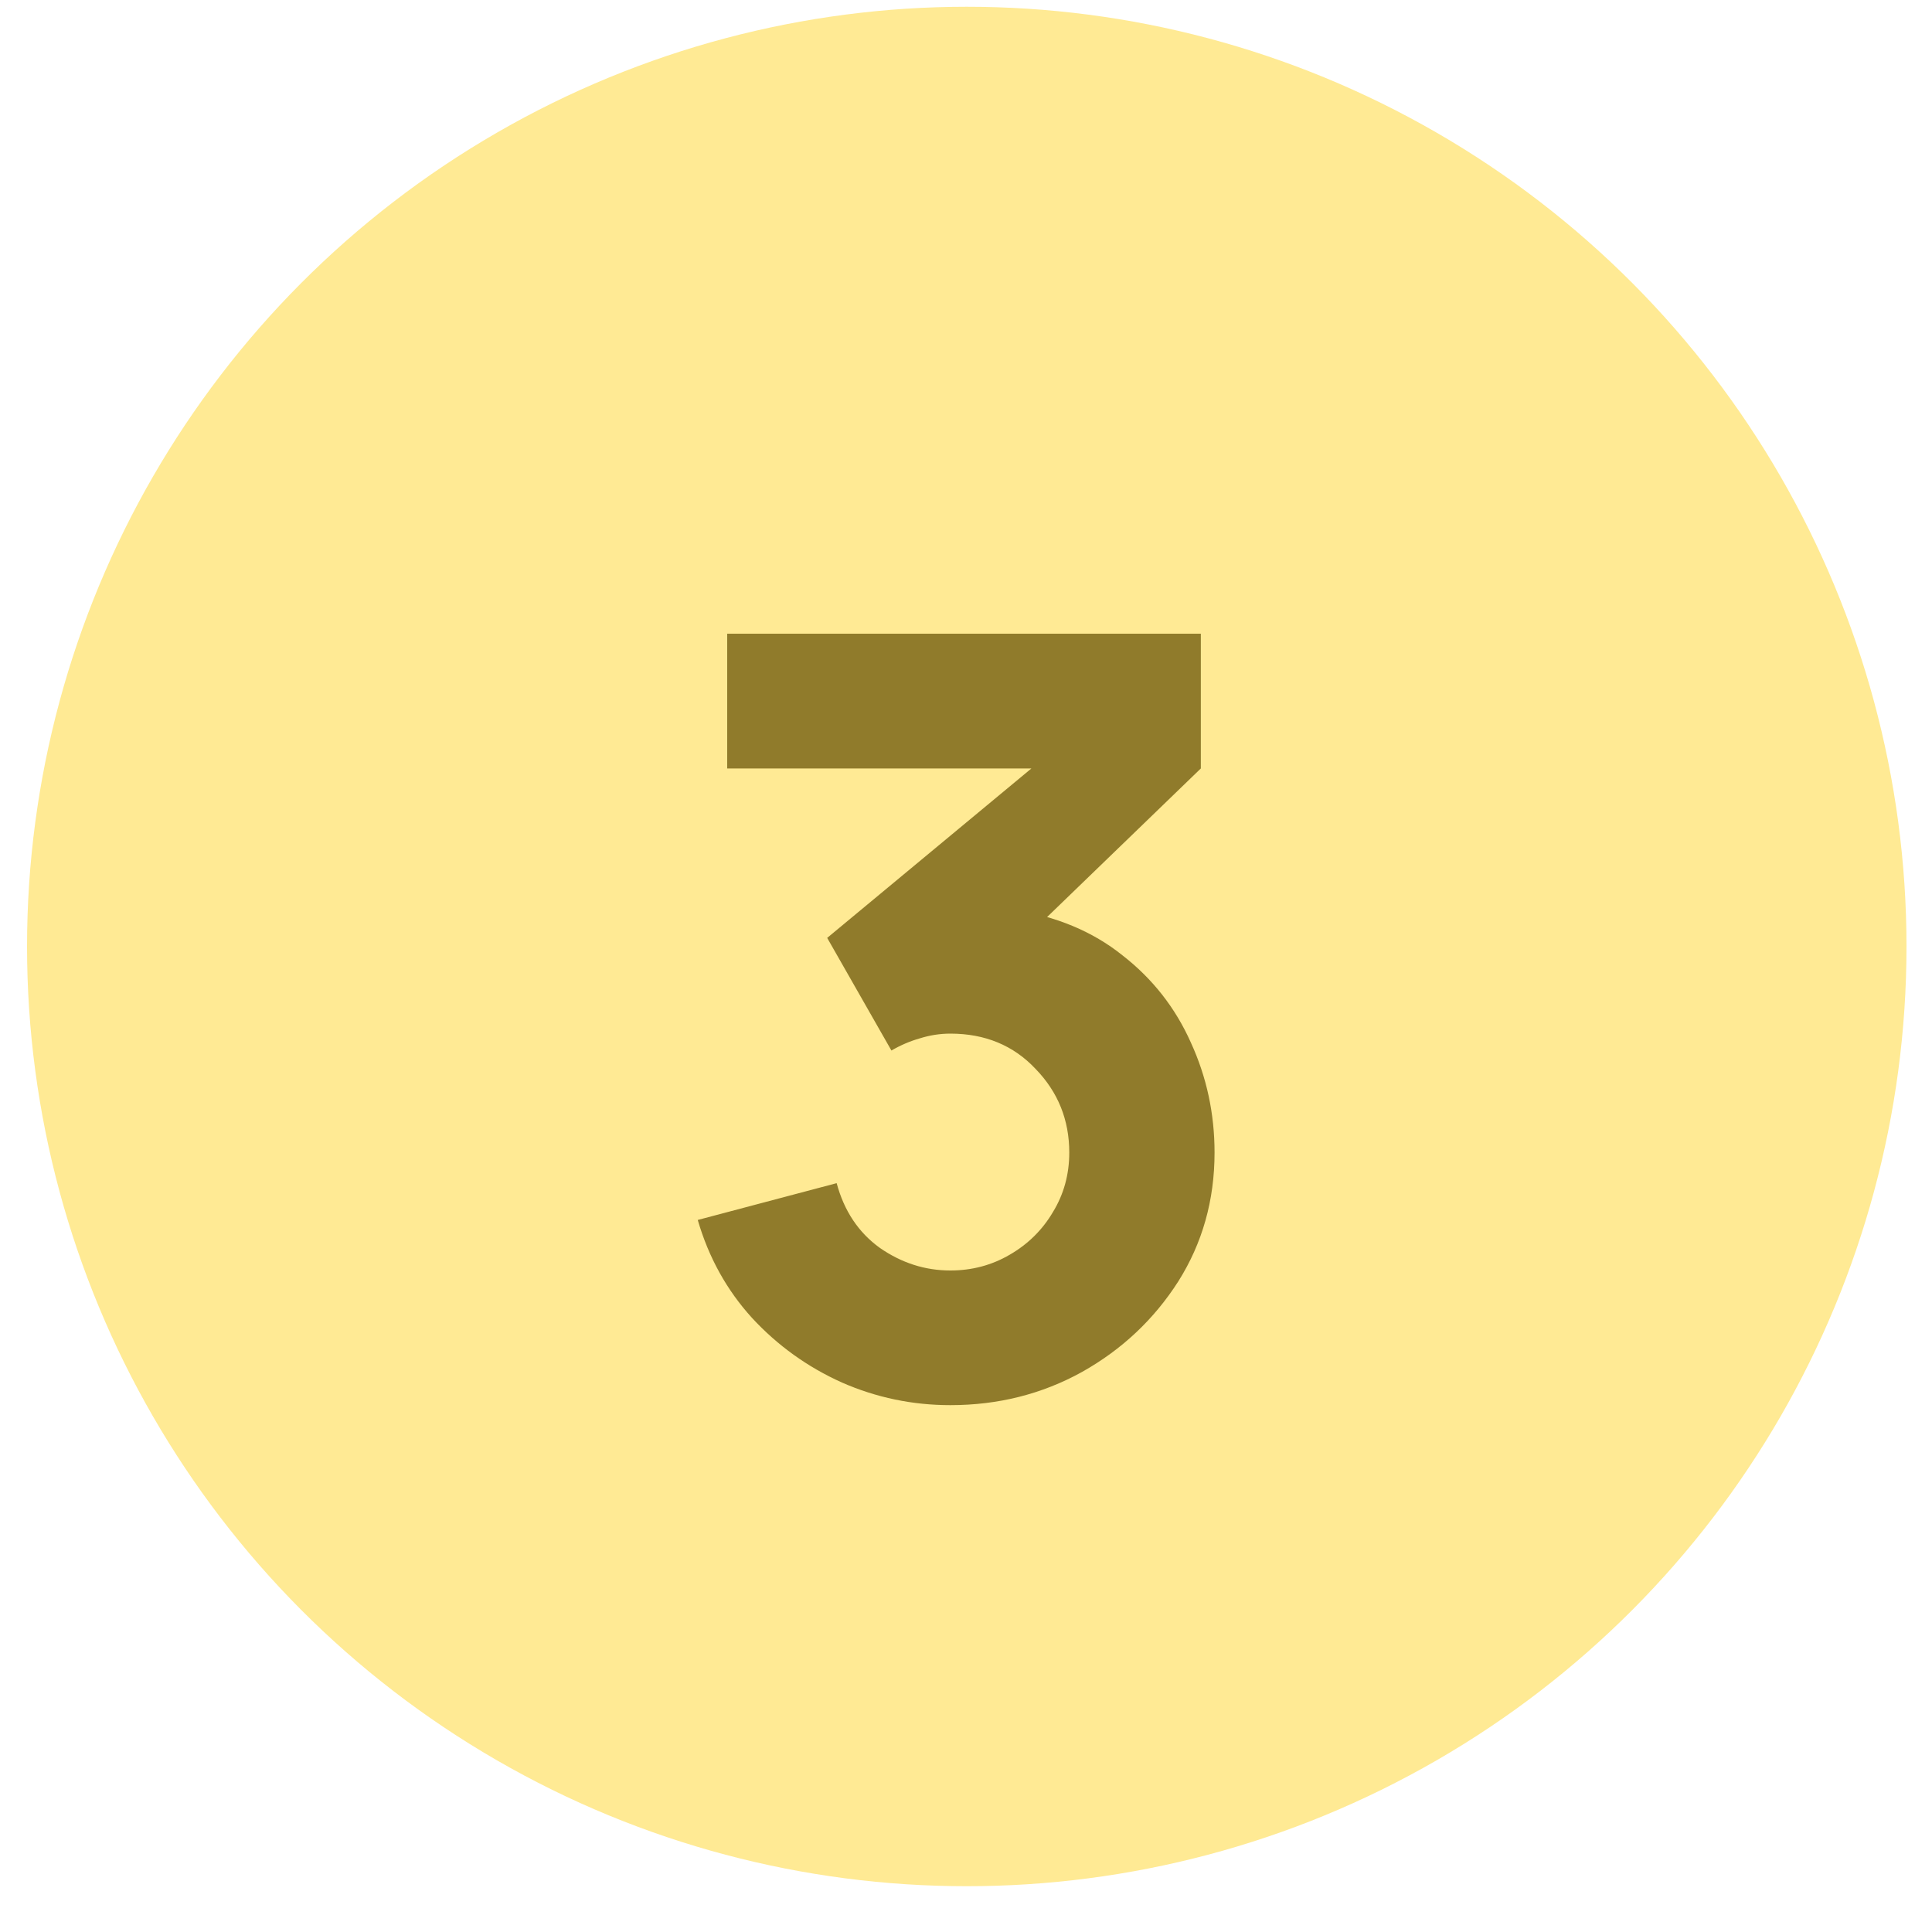 <?xml version="1.0" encoding="UTF-8"?> <svg xmlns="http://www.w3.org/2000/svg" width="20" height="20" viewBox="0 0 20 20" fill="none"><circle cx="10.008" cy="9.798" r="9.728" fill="#FFEA94"></circle><path d="M9.838 14.546C9.446 14.546 9.072 14.468 8.716 14.312C8.36 14.152 8.049 13.929 7.784 13.642C7.523 13.355 7.336 13.017 7.223 12.629L8.661 12.248C8.738 12.534 8.886 12.758 9.108 12.918C9.333 13.074 9.576 13.152 9.838 13.152C10.063 13.152 10.268 13.097 10.454 12.988C10.642 12.879 10.791 12.732 10.9 12.547C11.013 12.362 11.069 12.157 11.069 11.931C11.069 11.594 10.953 11.305 10.72 11.065C10.492 10.822 10.197 10.7 9.838 10.7C9.729 10.7 9.624 10.717 9.522 10.749C9.42 10.778 9.322 10.82 9.228 10.875L8.563 9.709L11.058 7.639L11.167 7.955H7.528V6.56H12.431V7.955L10.492 9.829L10.481 9.415C10.931 9.484 11.311 9.642 11.619 9.889C11.932 10.132 12.168 10.434 12.328 10.793C12.491 11.149 12.573 11.528 12.573 11.931C12.573 12.425 12.447 12.87 12.197 13.266C11.946 13.658 11.614 13.971 11.2 14.203C10.786 14.432 10.332 14.546 9.838 14.546Z" fill="#907B2B"></path></svg> 